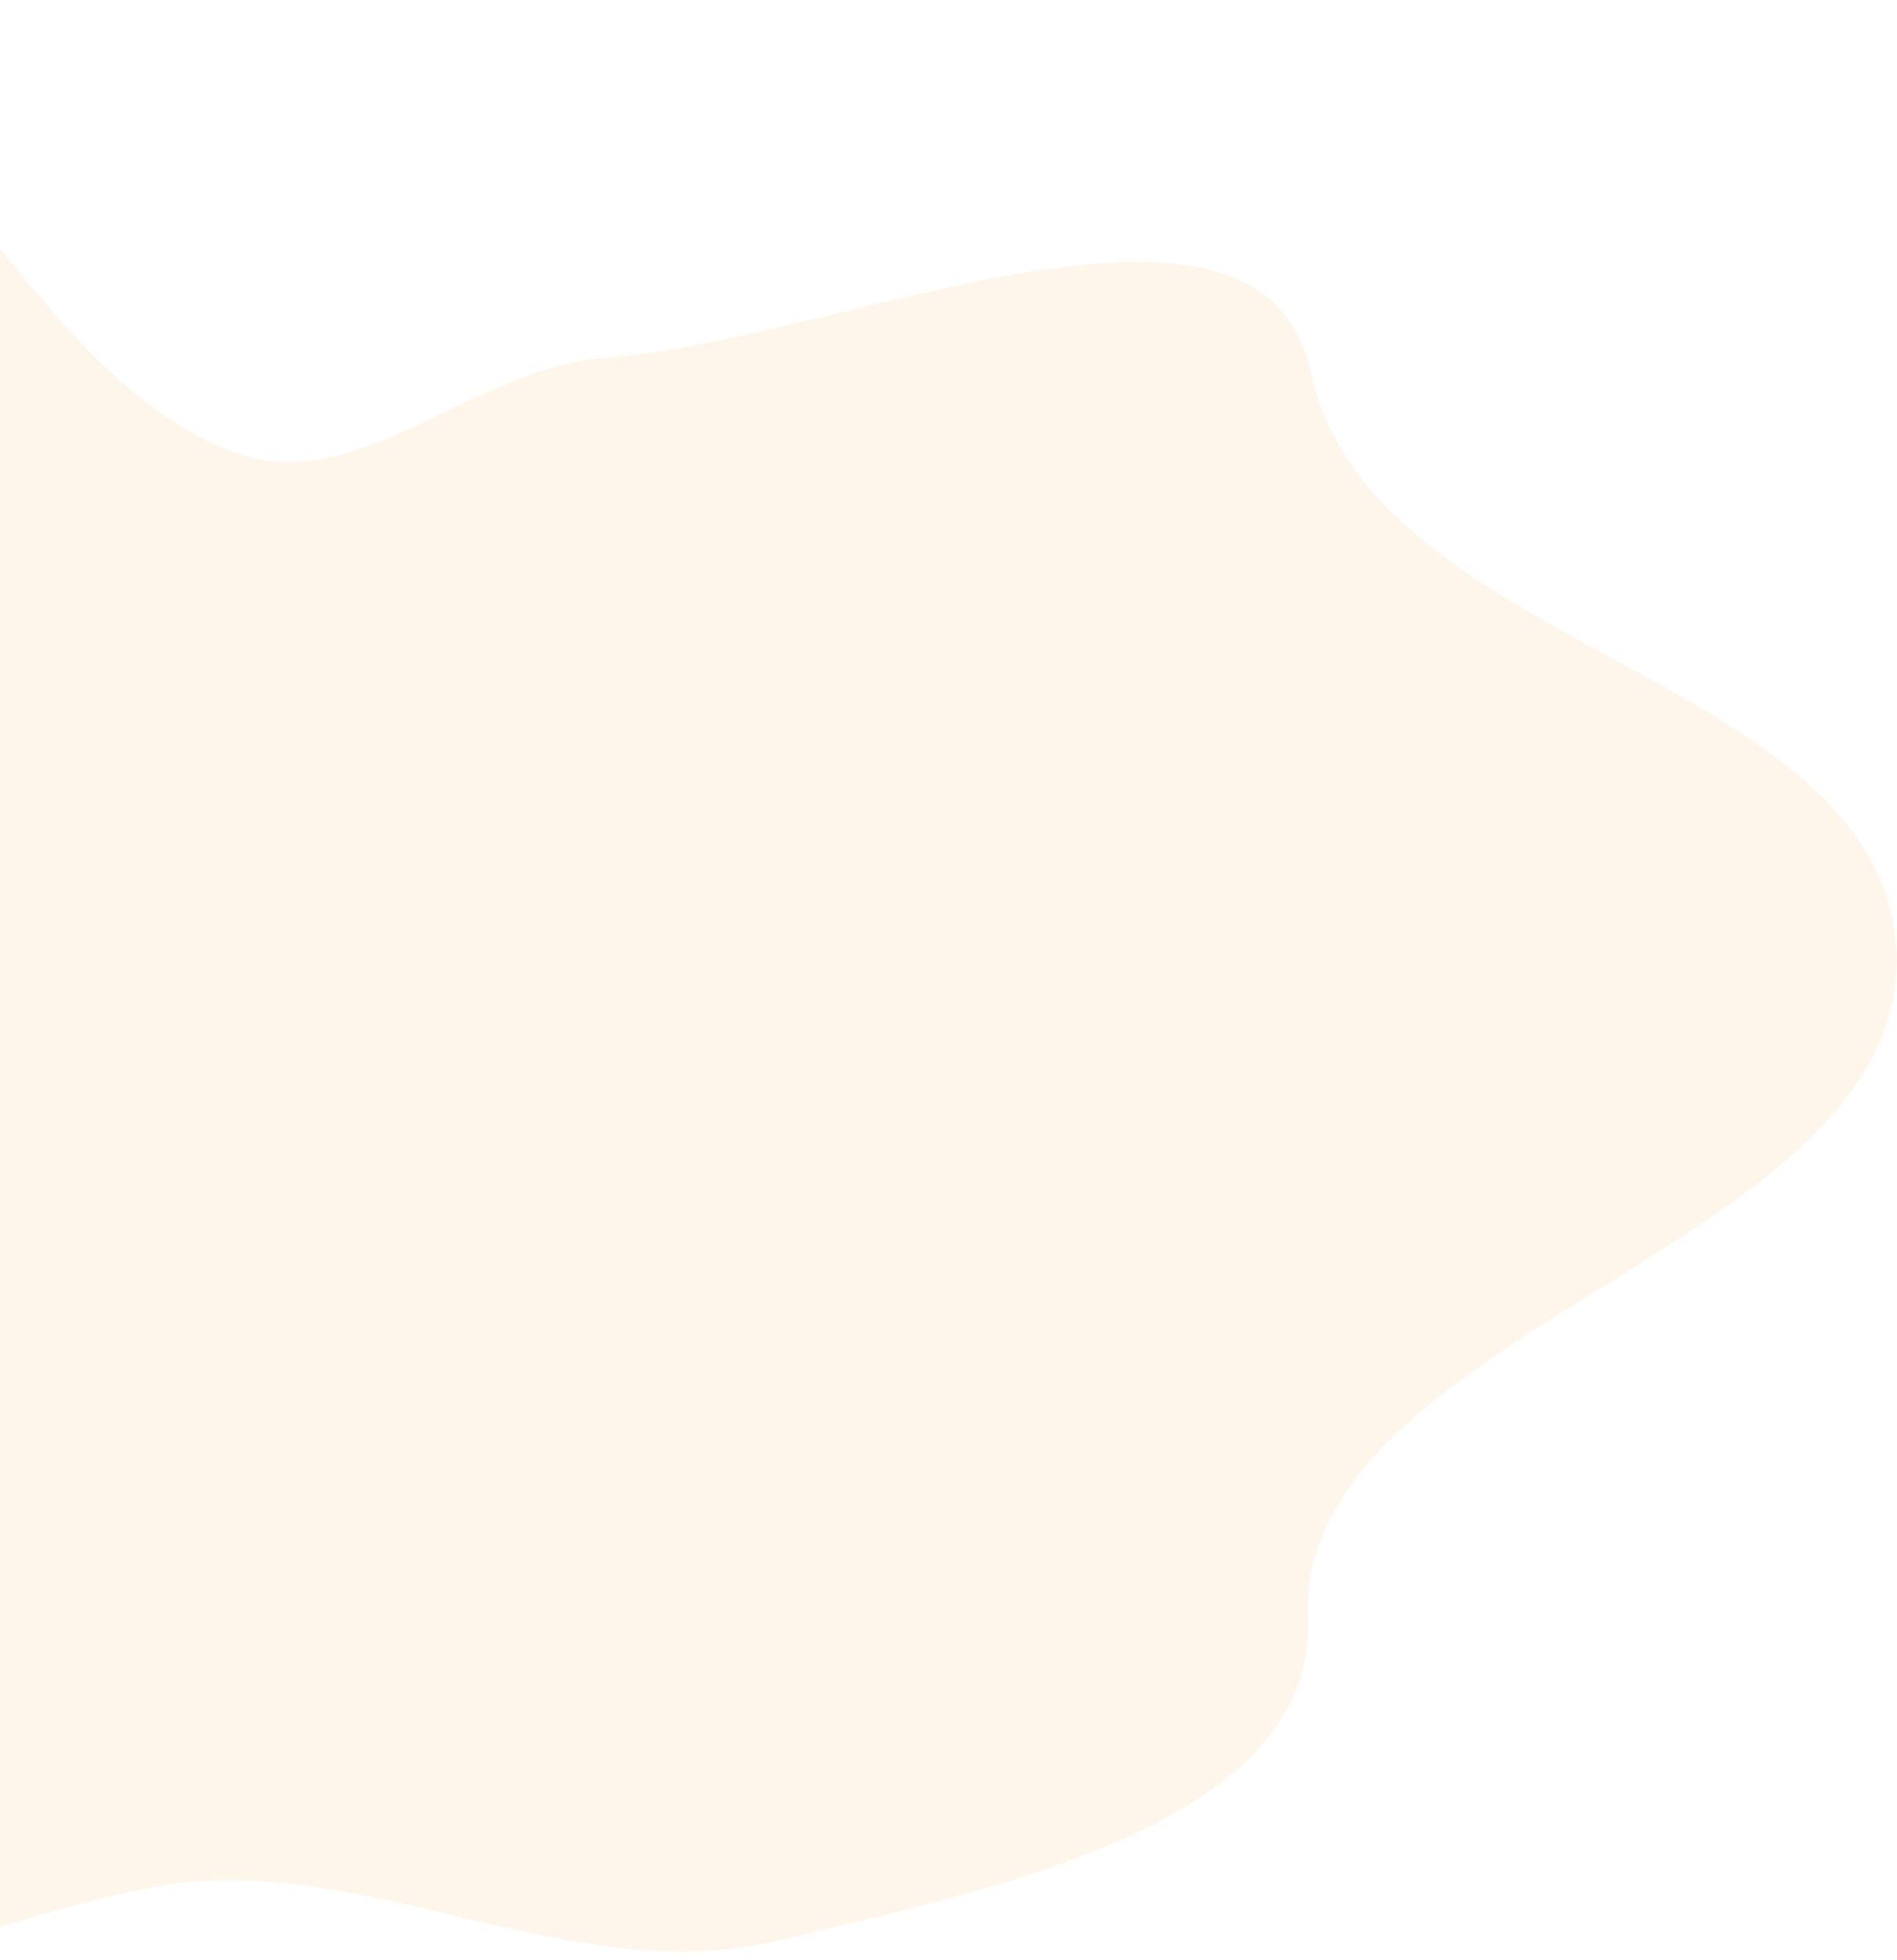 <svg width="552" height="570" viewBox="0 0 552 570" fill="none" xmlns="http://www.w3.org/2000/svg">
<path opacity="0.08" fill-rule="evenodd" clip-rule="evenodd" d="M68.241 131.627C0.811 106.161 -26.988 -2.779 -98.994 0.439C-155.669 2.972 -156.505 94.871 -186.521 143.012C-217.75 193.099 -292.604 232.526 -279.591 290.099C-265.433 352.742 -165.195 351.083 -127.706 403.229C-95.929 447.43 -130.584 526.244 -86.68 558.43C-44.193 589.578 15.569 545.872 68.241 546.88C122.269 547.913 174.133 577.266 226.623 564.424C286.047 549.884 383.13 531.577 380.621 470.451C377.219 387.569 551.664 362.972 551.922 280.02C552.182 196.649 399.177 190.627 381.745 109.097C367.124 40.718 245.348 99.131 175.603 104.143C138.118 106.837 103.399 144.904 68.241 131.627Z" fill="#FB8E00"/>
</svg>
